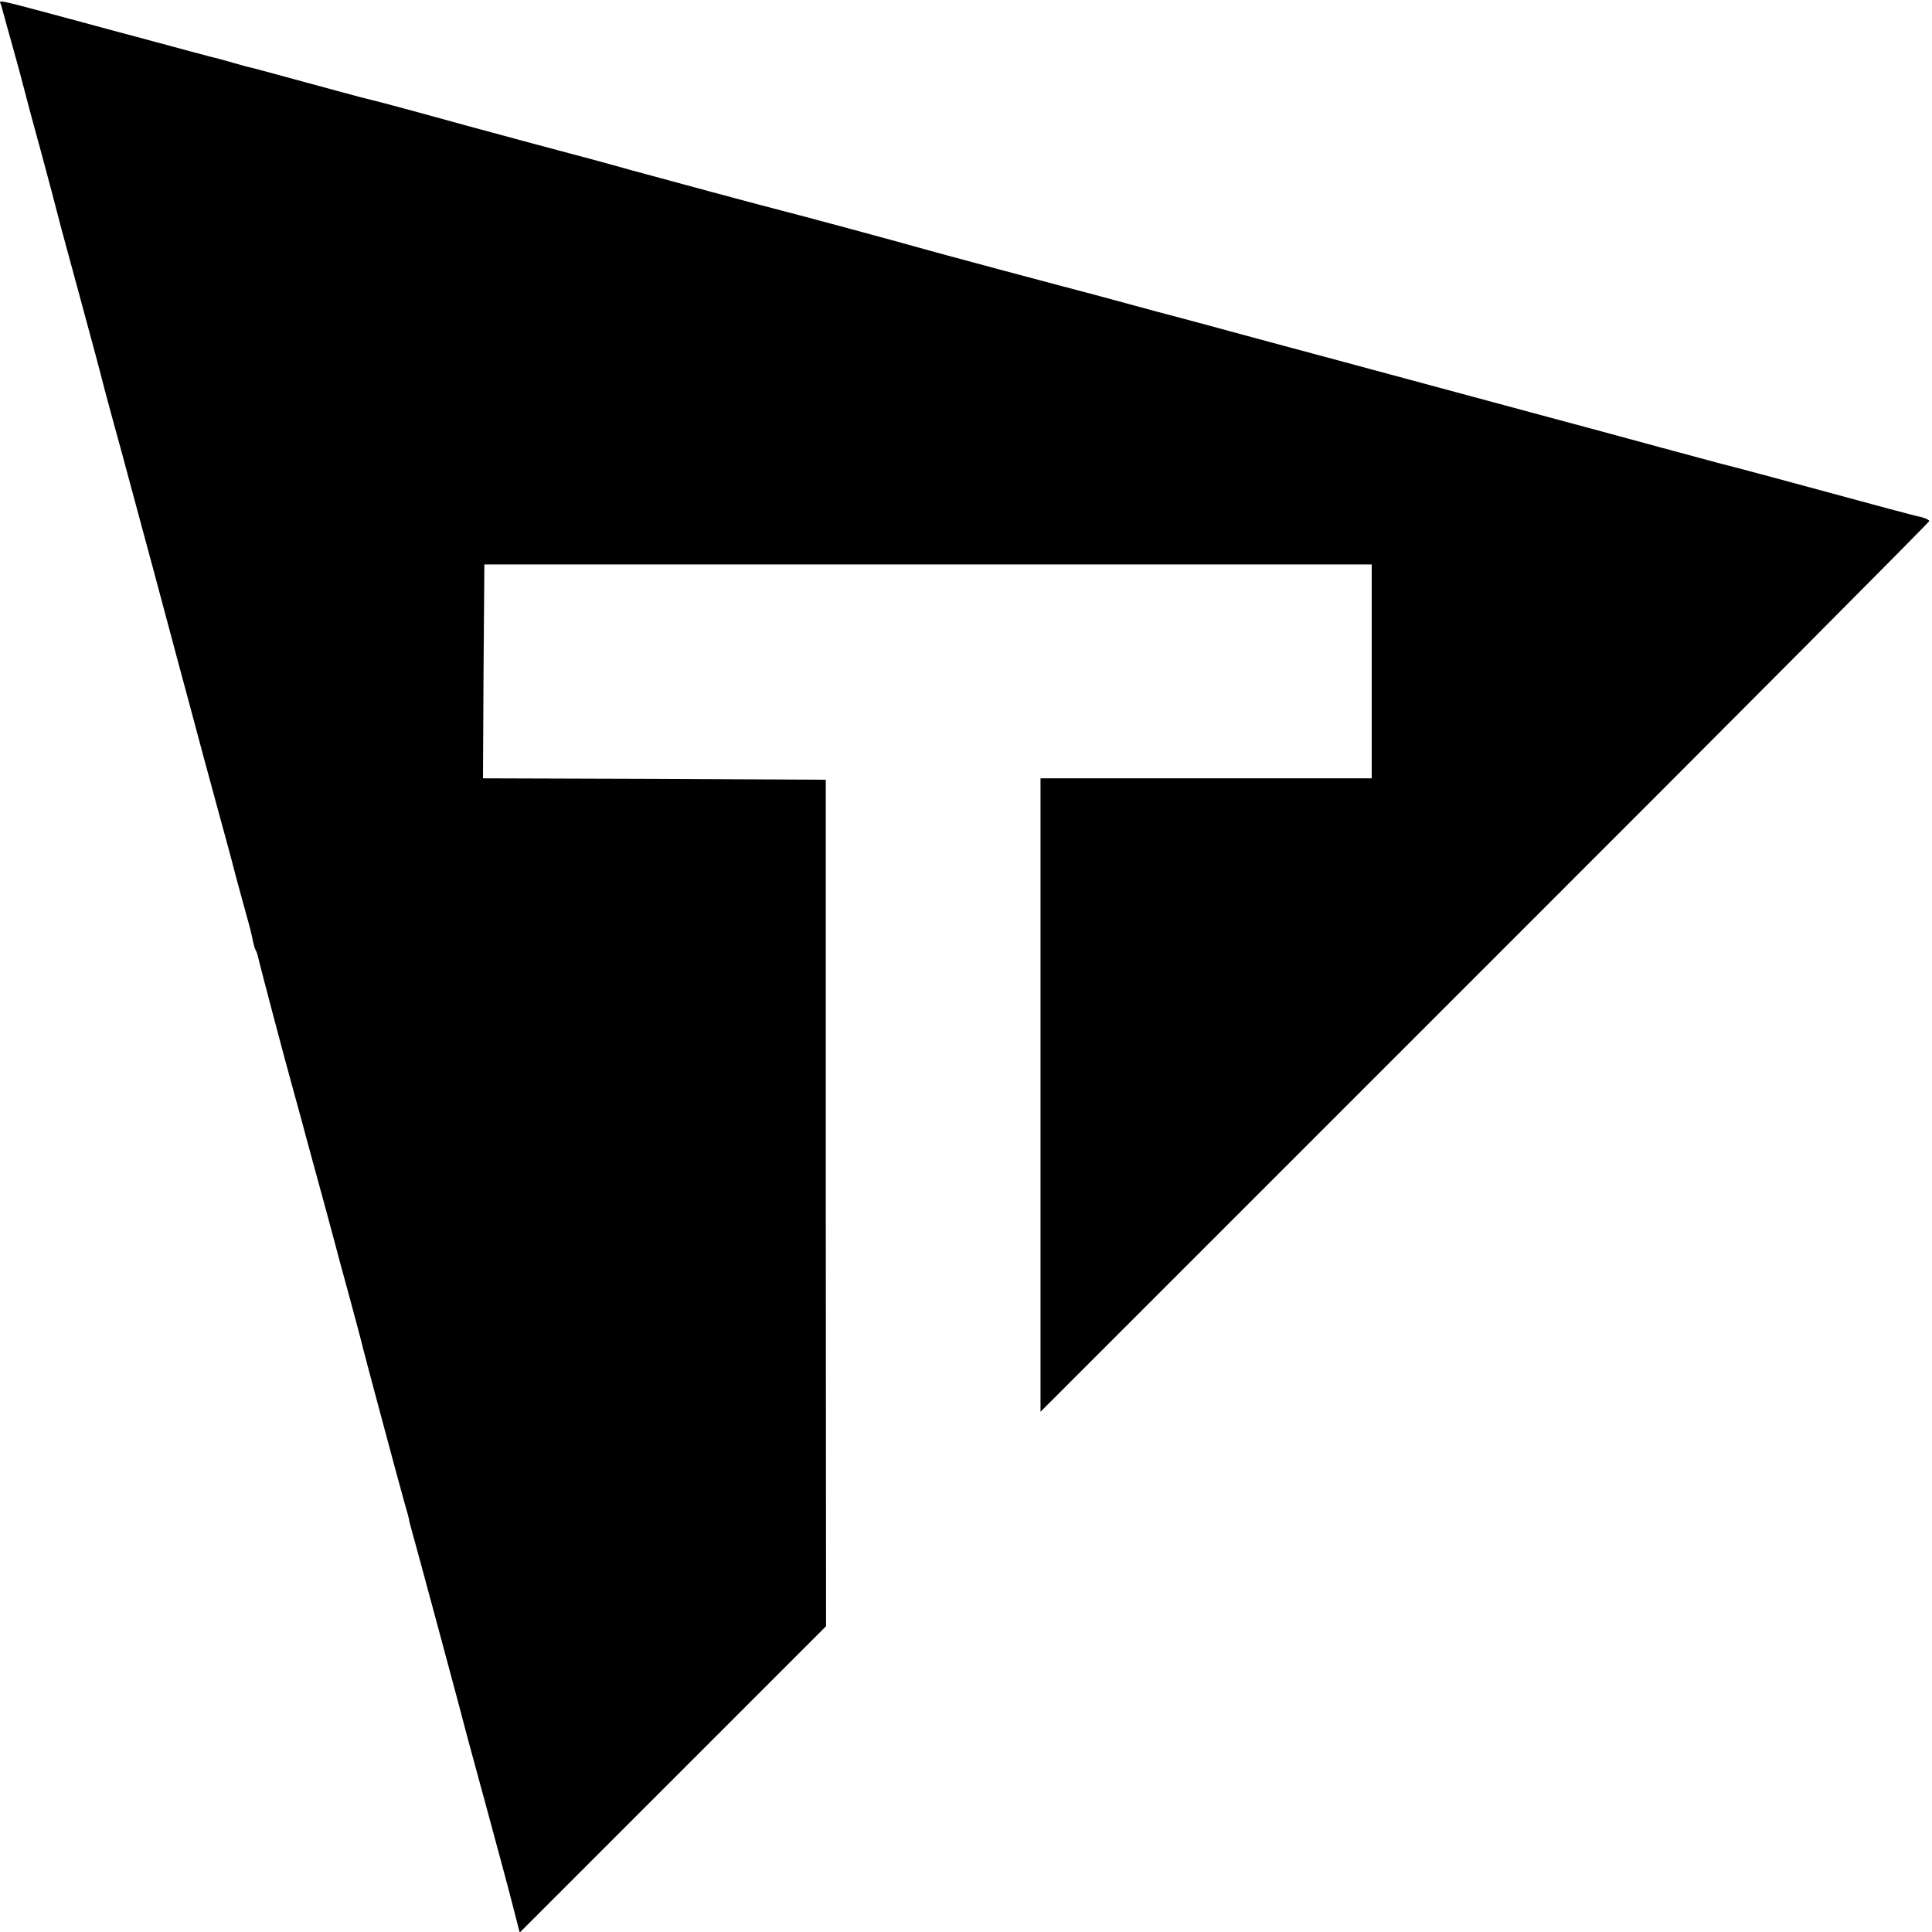 <?xml version="1.0" standalone="no"?>
<!DOCTYPE svg PUBLIC "-//W3C//DTD SVG 20010904//EN"
 "http://www.w3.org/TR/2001/REC-SVG-20010904/DTD/svg10.dtd">
<svg version="1.0" xmlns="http://www.w3.org/2000/svg"
 width="700pt" height="700pt" viewBox="0 0 700 700"
 preserveAspectRatio="xMidYMid meet">
<g transform="translate(0,700) scale(0.1,-0.1)"
fill="#000000" stroke="none">
<path d="M4 6982 c5 -20 42 -151 56 -202 12 -42 32 -121 36 -135 1 -5 25 -95
54 -200 28 -104 53 -198 55 -207 2 -9 28 -108 59 -220 81 -297 96 -355 116
-433 10 -38 39 -144 64 -235 24 -91 77 -284 116 -430 39 -146 80 -299 91 -340
11 -41 52 -192 90 -335 39 -143 77 -284 85 -312 8 -29 21 -79 29 -110 9 -32
25 -91 36 -132 12 -41 23 -85 25 -99 3 -14 7 -29 10 -34 3 -4 7 -16 9 -25 3
-17 104 -399 125 -473 5 -19 28 -100 49 -180 22 -80 54 -197 71 -260 17 -63
33 -122 35 -130 2 -8 24 -91 50 -185 25 -93 48 -178 50 -189 5 -21 128 -481
152 -566 9 -30 16 -56 15 -57 0 -2 4 -17 9 -35 11 -37 199 -735 204 -758 2 -8
33 -121 68 -250 35 -129 77 -284 92 -343 l28 -109 555 555 555 555 -1 1533 0
1534 -621 3 -621 2 2 388 3 387 1608 0 1607 0 0 -387 0 -388 -600 0 -600 0 0
-1147 0 -1148 1610 1610 c886 885 1610 1613 1610 1617 0 4 -12 10 -27 14 -16
3 -66 17 -113 29 -368 100 -577 156 -630 169 -8 2 -98 27 -200 54 -102 28
-313 85 -470 127 -448 121 -679 183 -760 205 -41 11 -165 44 -275 74 -110 30
-254 69 -320 86 -66 18 -167 45 -225 61 -58 15 -215 57 -350 93 -135 36 -267
72 -295 80 -58 17 -463 126 -485 131 -23 5 -498 133 -555 149 -48 14 -233 64
-265 72 -8 2 -157 42 -330 89 -173 48 -326 89 -340 92 -14 3 -64 16 -111 29
-48 13 -111 30 -140 38 -30 8 -81 22 -114 31 -33 9 -67 18 -75 20 -8 1 -35 9
-60 16 -56 16 -60 17 -85 23 -11 3 -103 27 -205 55 -102 27 -219 59 -260 70
-336 90 -302 83 -296 63z"/>
</g>
</svg>

